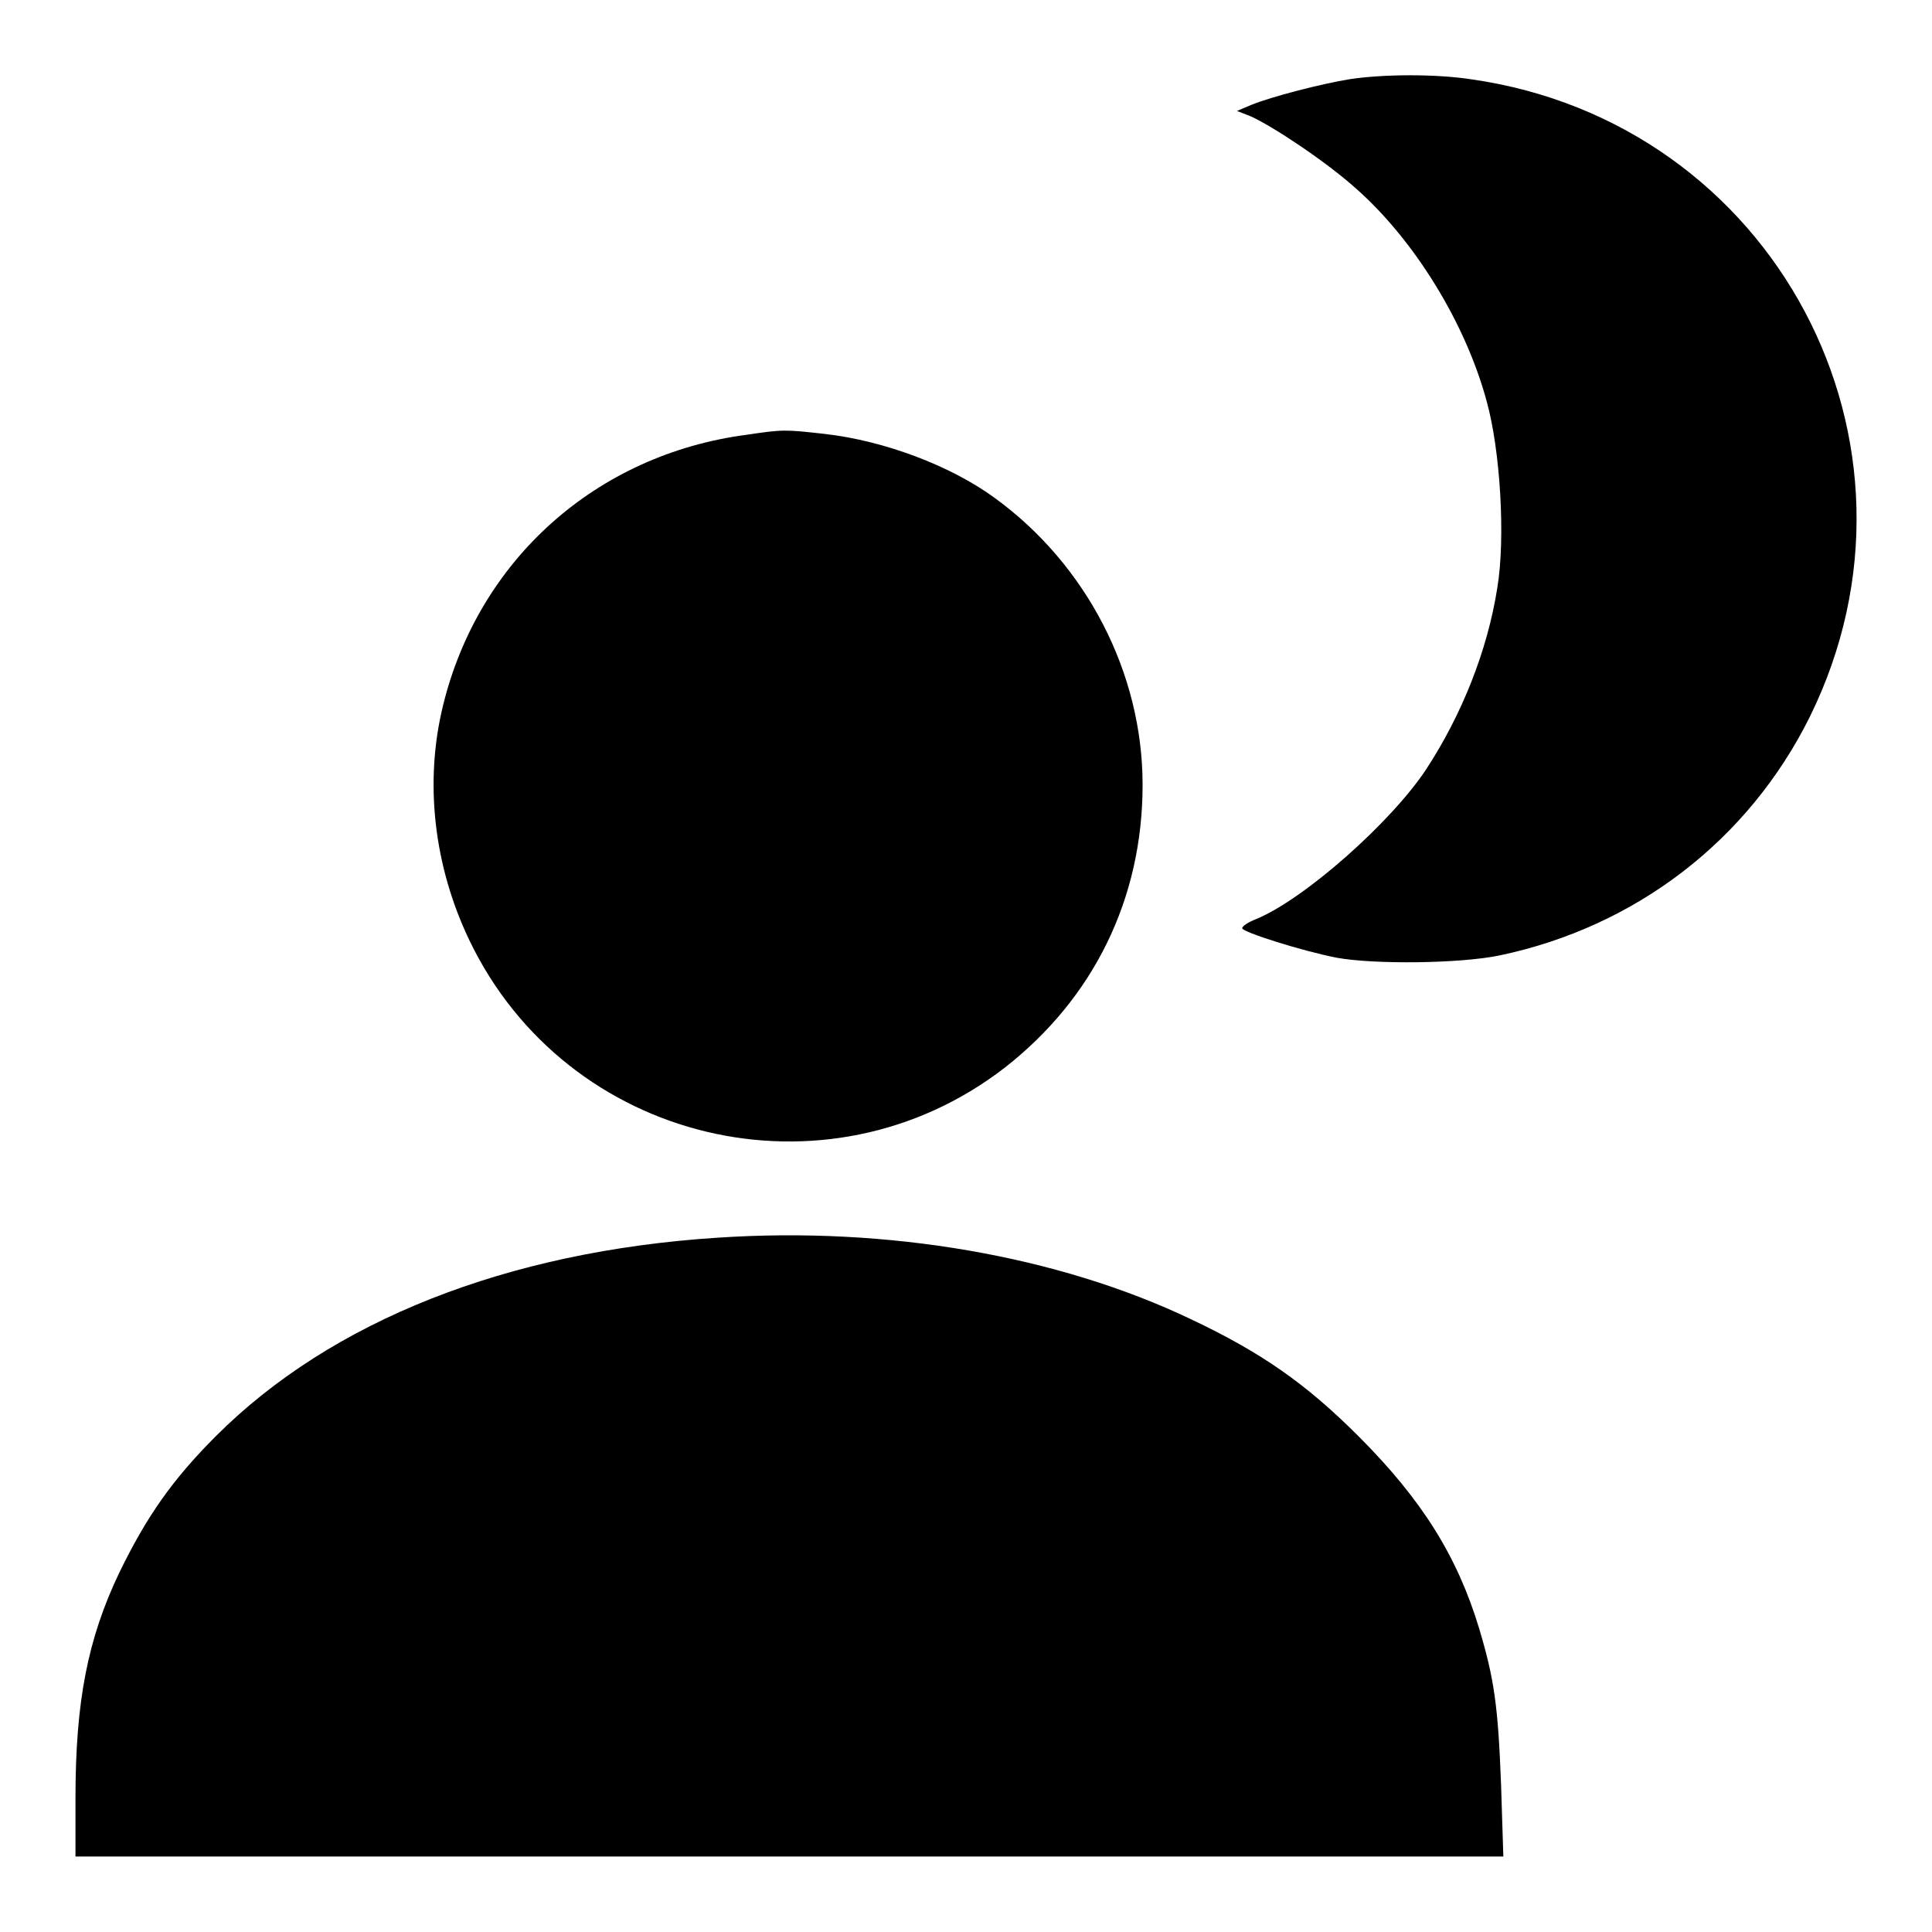 <?xml version="1.0" encoding="utf-8"?>
<!-- Svg Vector Icons : http://www.onlinewebfonts.com/icon -->
<!DOCTYPE svg PUBLIC "-//W3C//DTD SVG 1.1//EN" "http://www.w3.org/Graphics/SVG/1.1/DTD/svg11.dtd">
<svg version="1.1" xmlns="http://www.w3.org/2000/svg" xmlns:xlink="http://www.w3.org/1999/xlink" x="0px" y="0px" viewBox="0 0 256 256" enable-background="new 0 0 256 256" xml:space="preserve">
<g><g><g><path fill="#000000" d="M178.8,10.5c-3.7,0.6-10.3,2.3-13,3.4l-1.9,0.8l1.8,0.7c2.9,1.3,10,6,14,9.6c7.7,6.8,14.5,17.8,17.3,28.2c1.8,6.5,2.5,18.1,1.4,24.7c-1.3,8.3-4.7,16.8-9.4,24c-4.6,7-16.2,17.3-22.6,19.9c-1,0.4-1.8,0.9-1.8,1.2c0,0.5,7.9,3,12.5,3.9c4.9,0.9,16.3,0.8,21.6-0.3c18.1-3.8,33-15.3,41.1-31.6c17.9-36.3-4.7-78.8-44.9-84.5C190.3,9.8,183.4,9.8,178.8,10.5z"/><path fill="#000000" d="M99,57.6c-20,2.6-35.6,16.6-40.3,35.9c-2.5,10.2-1.2,21.3,3.5,31.1c12.9,26.9,47.3,35.1,70.9,16.9c11.8-9.2,18.3-22.4,18.3-37.5c0-14.8-7.4-29.2-19.7-38.1c-5.8-4.2-14.5-7.5-22.4-8.4C104,56.9,103.7,56.9,99,57.6z"/><path fill="#000000" d="M95.1,164c-27.9,1.8-51.2,11-66.5,26.3c-5.8,5.8-9.2,10.7-12.8,18.1c-4.2,8.8-5.8,17.1-5.8,29.9v7.7h94.6h94.6l-0.3-9.5c-0.4-10.5-0.9-14-2.9-20.7c-2.9-9.6-7.6-17.1-16-25.5c-7-7-12.9-11.1-22.2-15.5C140.2,166.4,117.6,162.5,95.1,164z"/></g></g></g>
</svg>